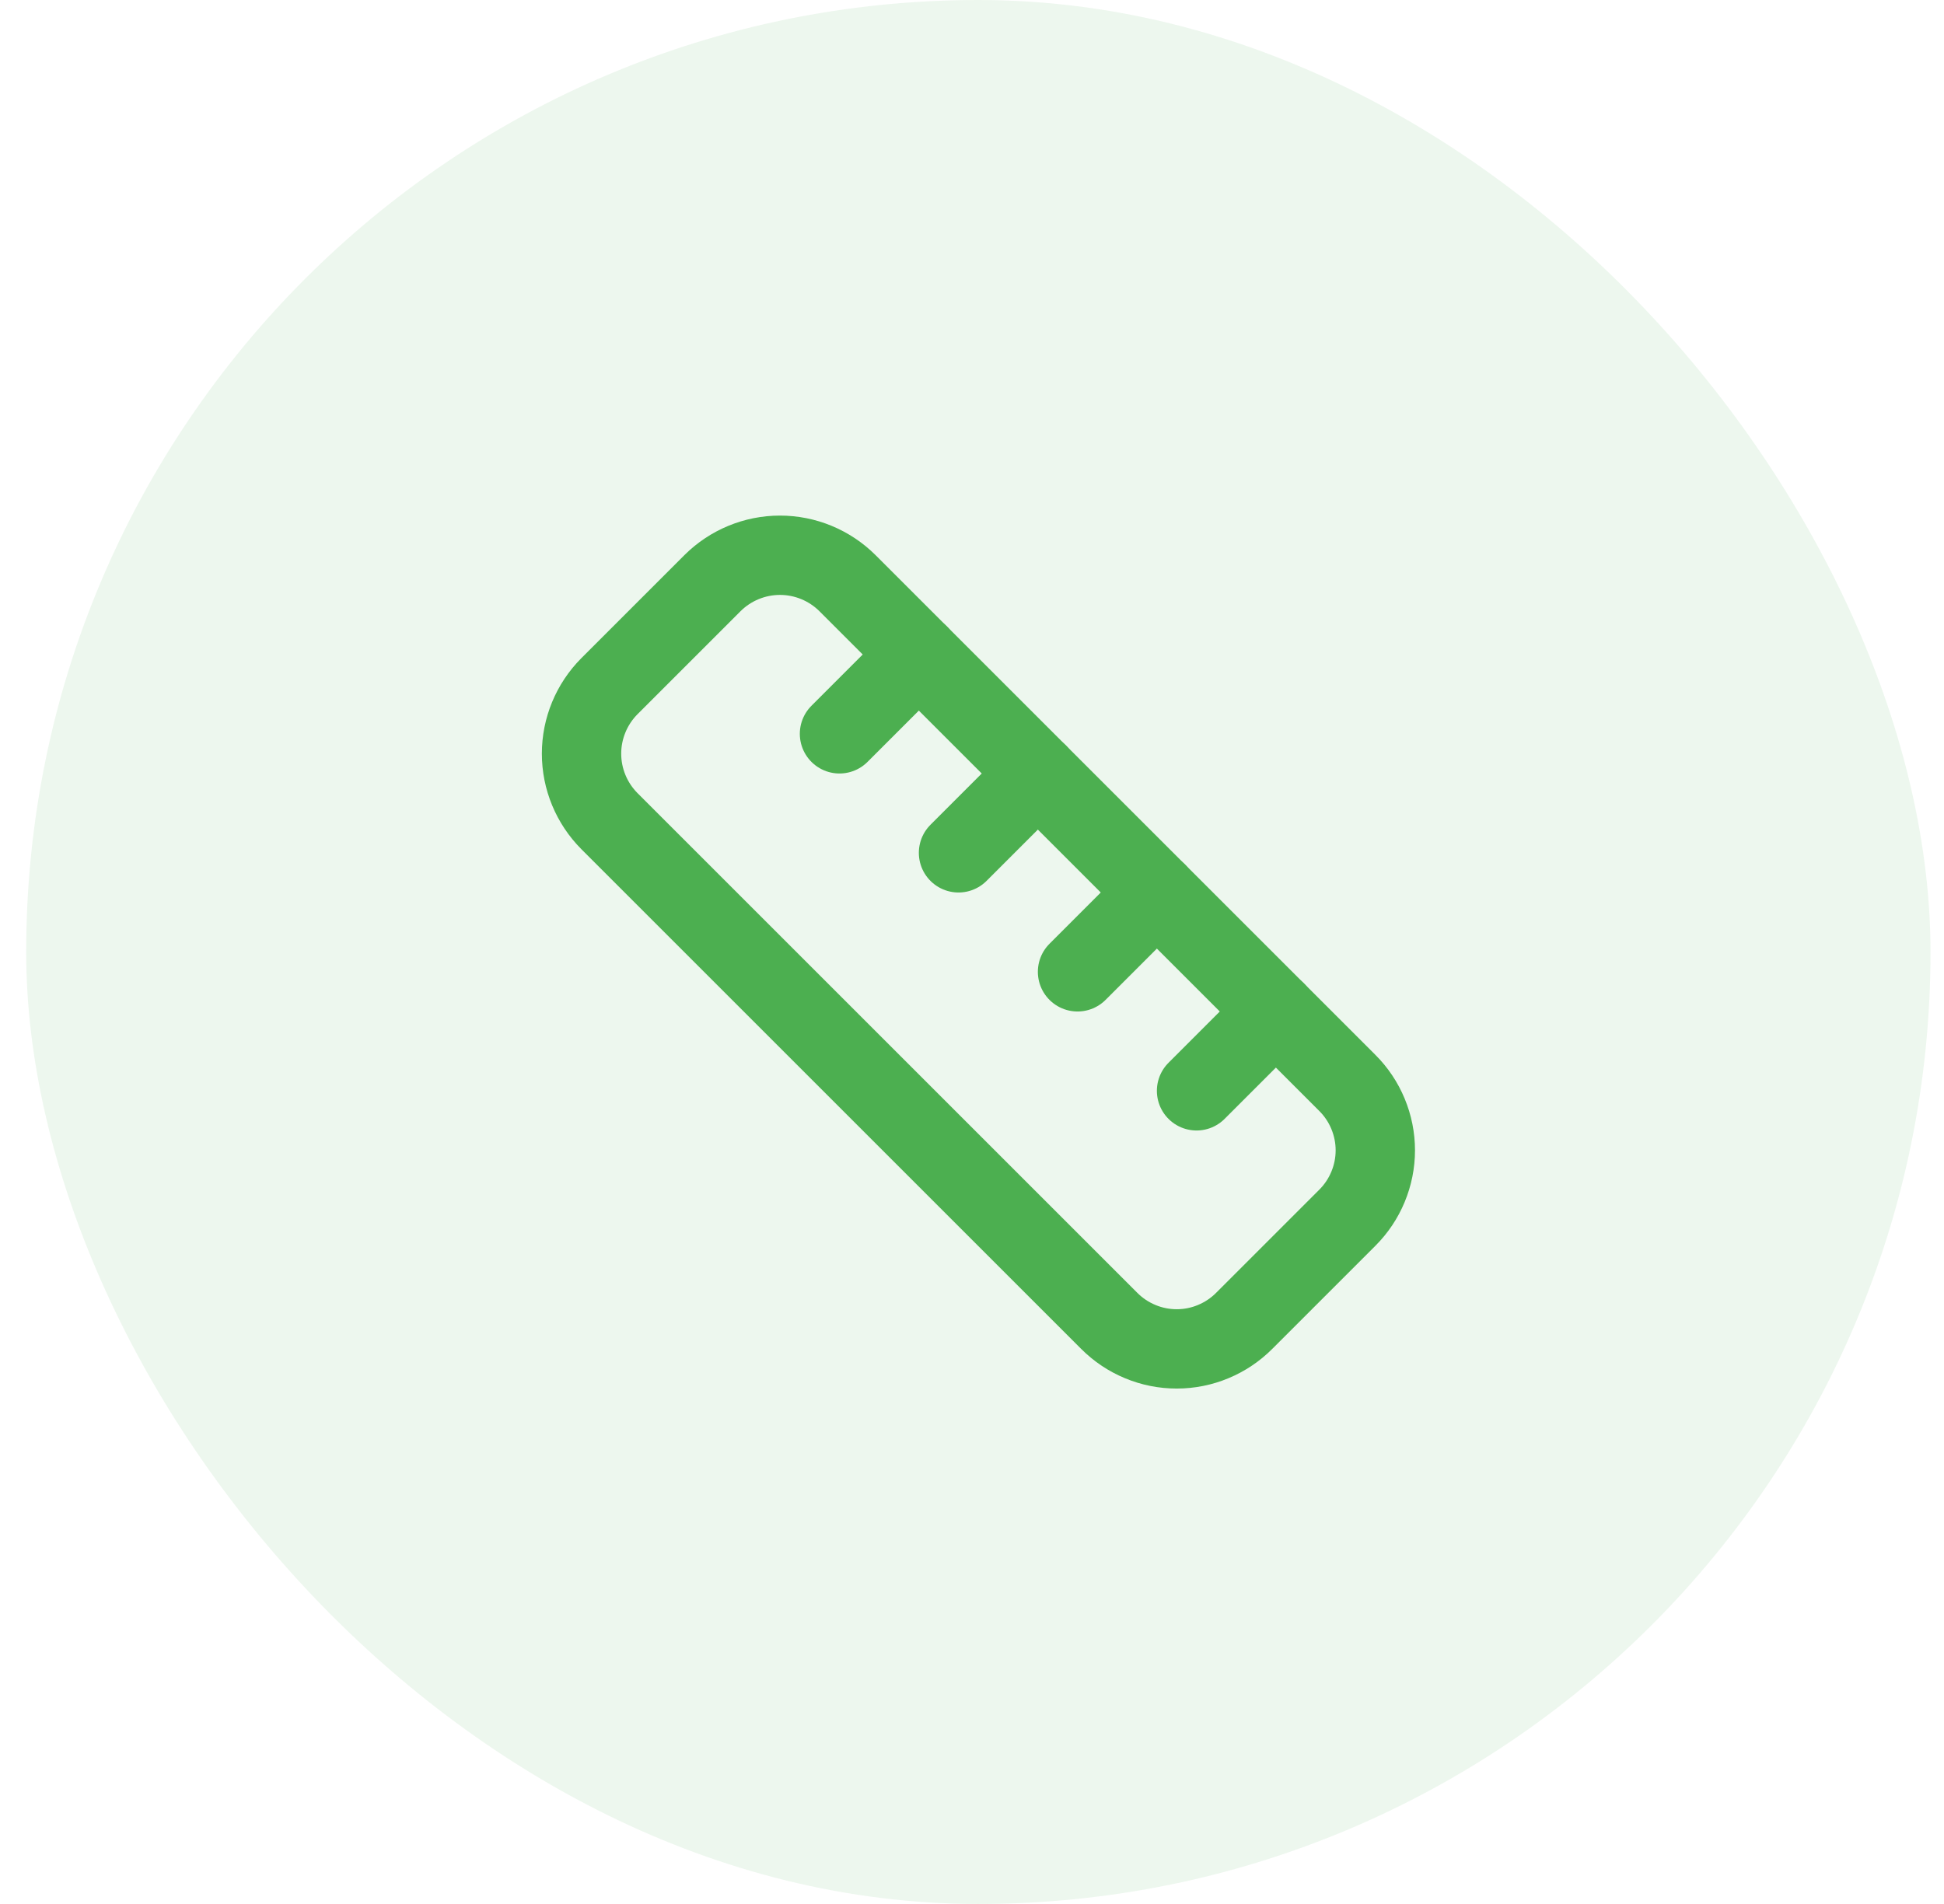 <svg width="49" height="48" viewBox="0 0 49 48" fill="none" xmlns="http://www.w3.org/2000/svg">
<rect x="0.66" width="48" height="48" rx="24" fill="#4CAF50" fill-opacity="0.1"/>
<path d="M33.96 27.3C34.184 27.523 34.361 27.788 34.482 28.08C34.603 28.371 34.666 28.684 34.666 29C34.666 29.316 34.603 29.629 34.482 29.92C34.361 30.212 34.184 30.477 33.96 30.7L31.36 33.3C31.137 33.524 30.872 33.701 30.58 33.822C30.289 33.944 29.976 34.006 29.66 34.006C29.344 34.006 29.031 33.944 28.74 33.822C28.448 33.701 28.183 33.524 27.96 33.3L15.36 20.7C14.911 20.248 14.658 19.637 14.658 19C14.658 18.363 14.911 17.752 15.36 17.3L17.96 14.7C18.412 14.251 19.023 13.998 19.66 13.998C20.297 13.998 20.908 14.251 21.36 14.7L33.96 27.3Z" stroke="#4CAF50" stroke-width="2" stroke-linecap="round" stroke-linejoin="round"/>
<path d="M27.16 24.5L29.16 22.5" stroke="#4CAF50" stroke-width="2" stroke-linecap="round" stroke-linejoin="round"/>
<path d="M24.16 21.5L26.16 19.5" stroke="#4CAF50" stroke-width="2" stroke-linecap="round" stroke-linejoin="round"/>
<path d="M21.16 18.5L23.16 16.5" stroke="#4CAF50" stroke-width="2" stroke-linecap="round" stroke-linejoin="round"/>
<path d="M30.16 27.5L32.16 25.5" stroke="#4CAF50" stroke-width="2" stroke-linecap="round" stroke-linejoin="round"/>
</svg>
